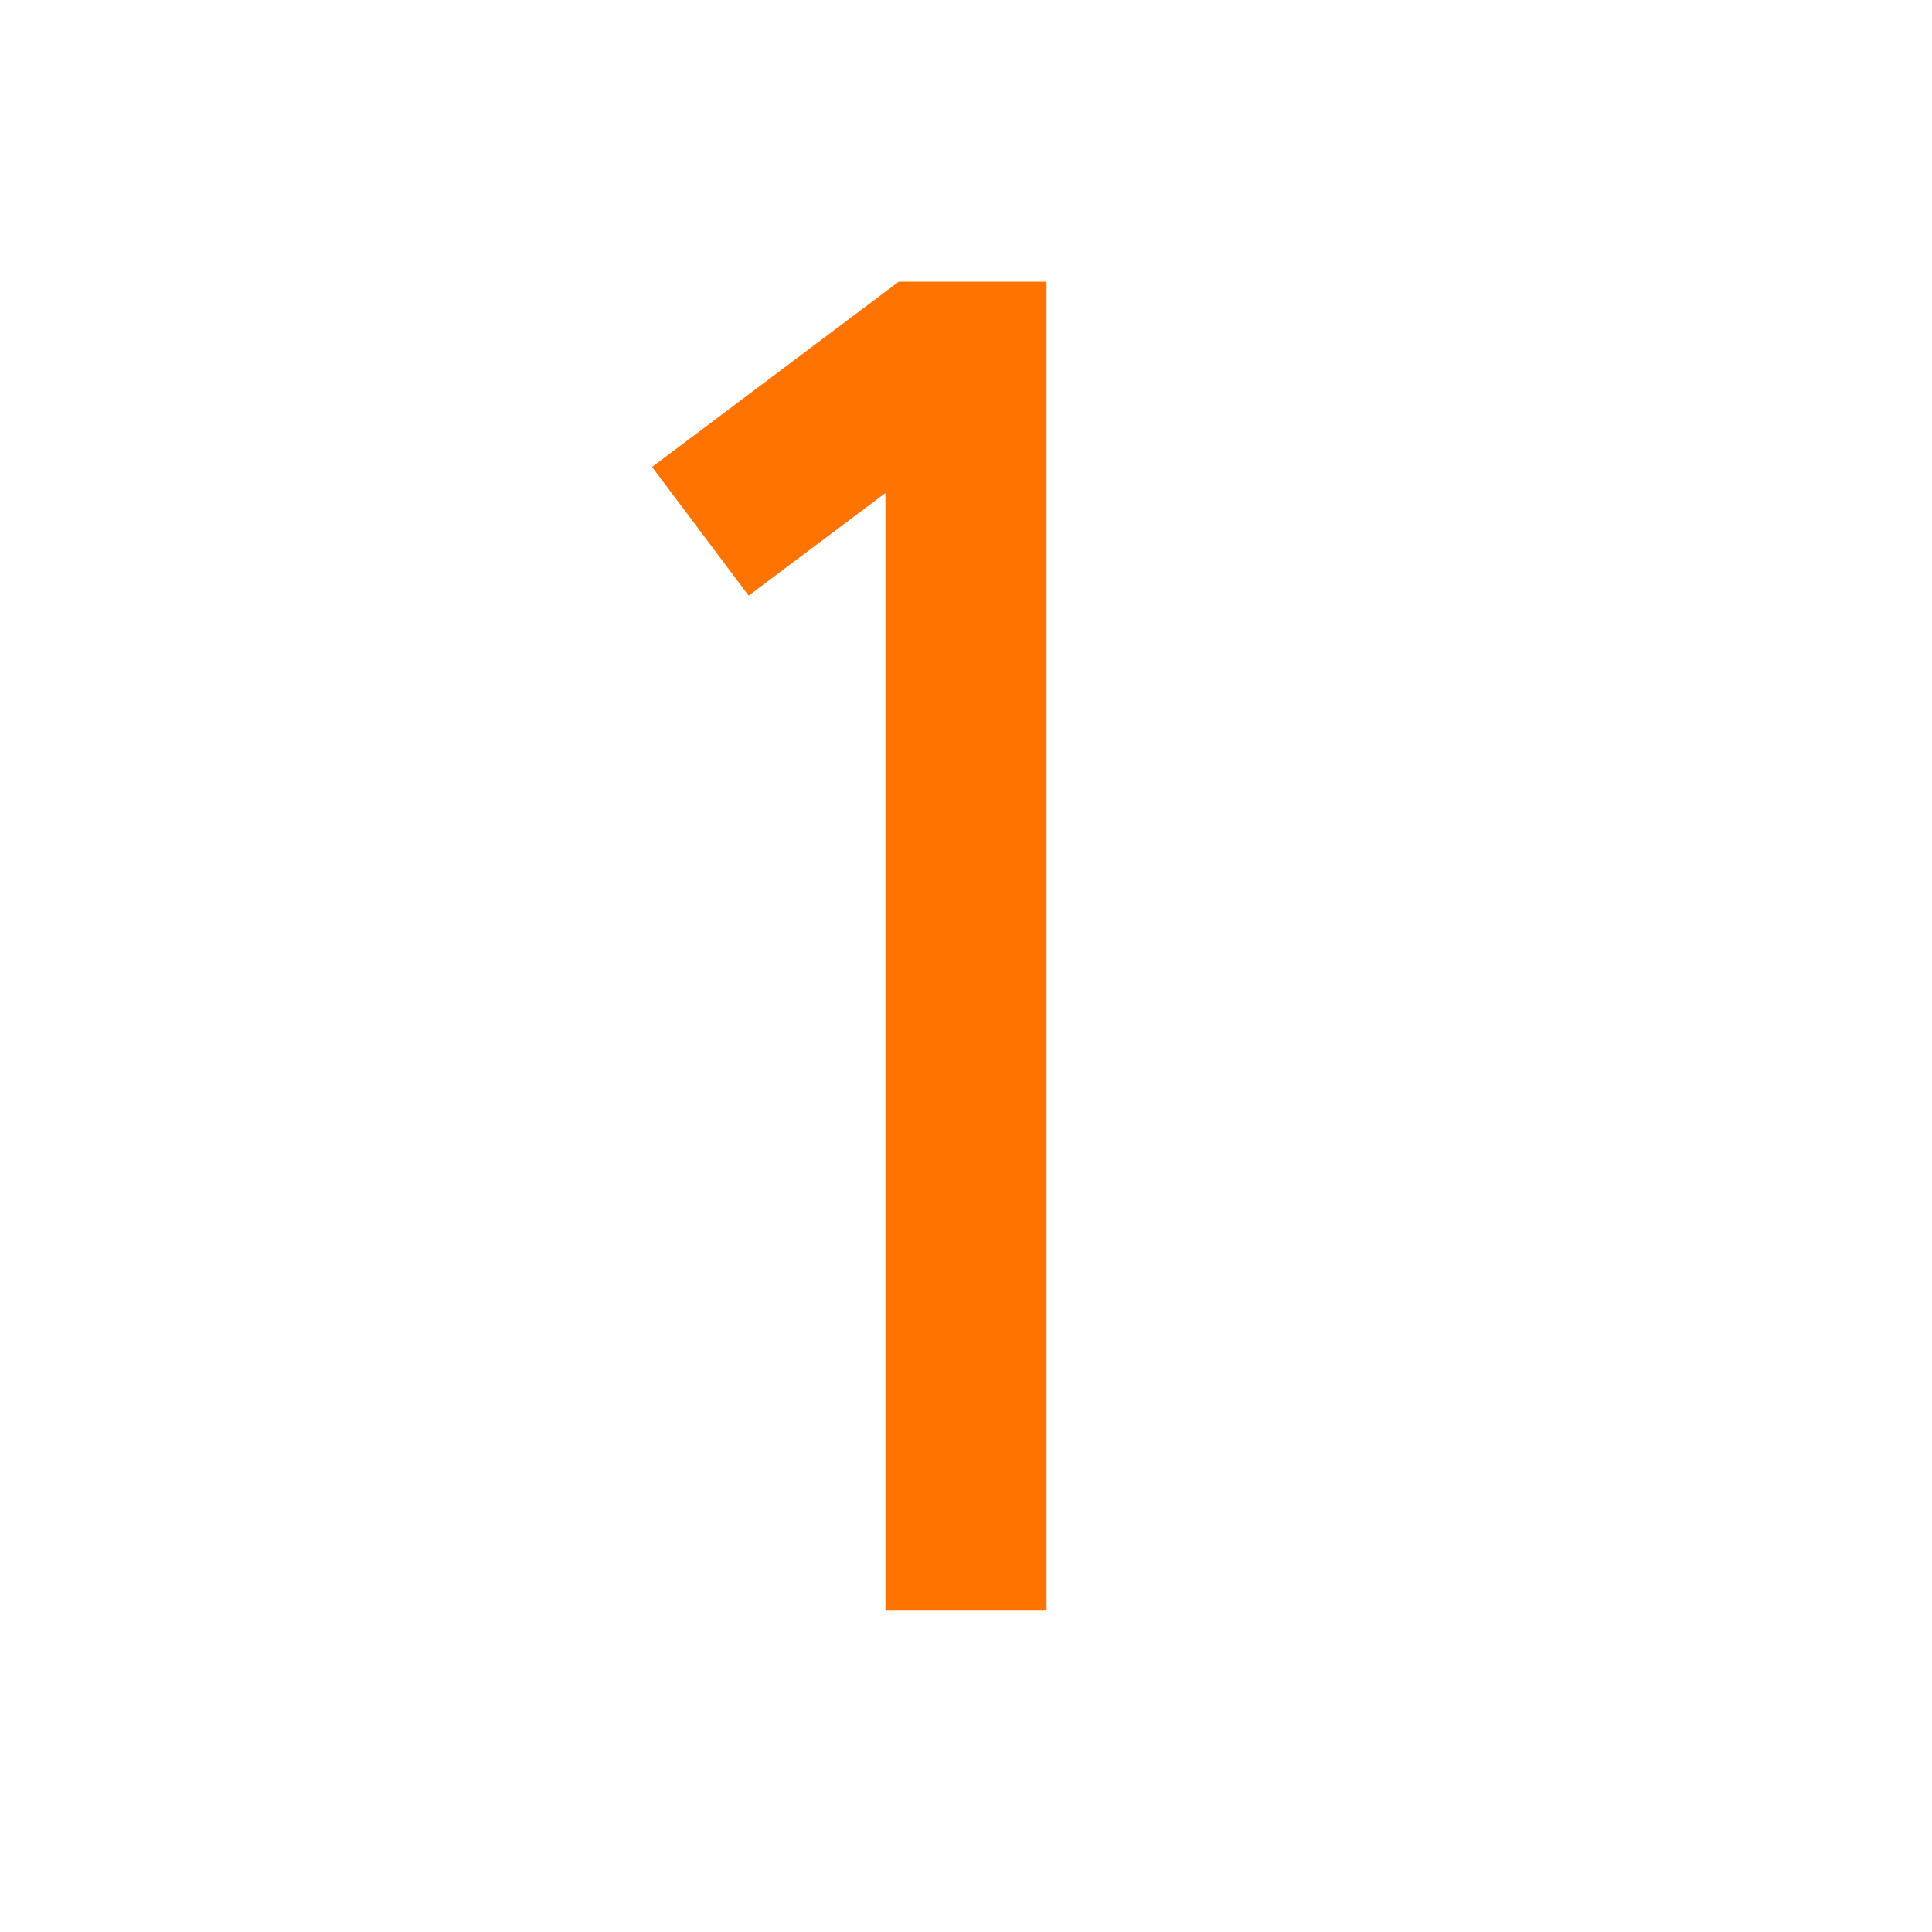 <?xml version="1.0" encoding="UTF-8"?> <svg xmlns="http://www.w3.org/2000/svg" width="10" height="10" viewBox="0 0 10 10" fill="none"> <path d="M5.417 8.333V1.458H4.652L3.375 2.417L3.875 3.083L4.583 2.552V8.333H5.417Z" fill="#FF7300"></path> </svg> 